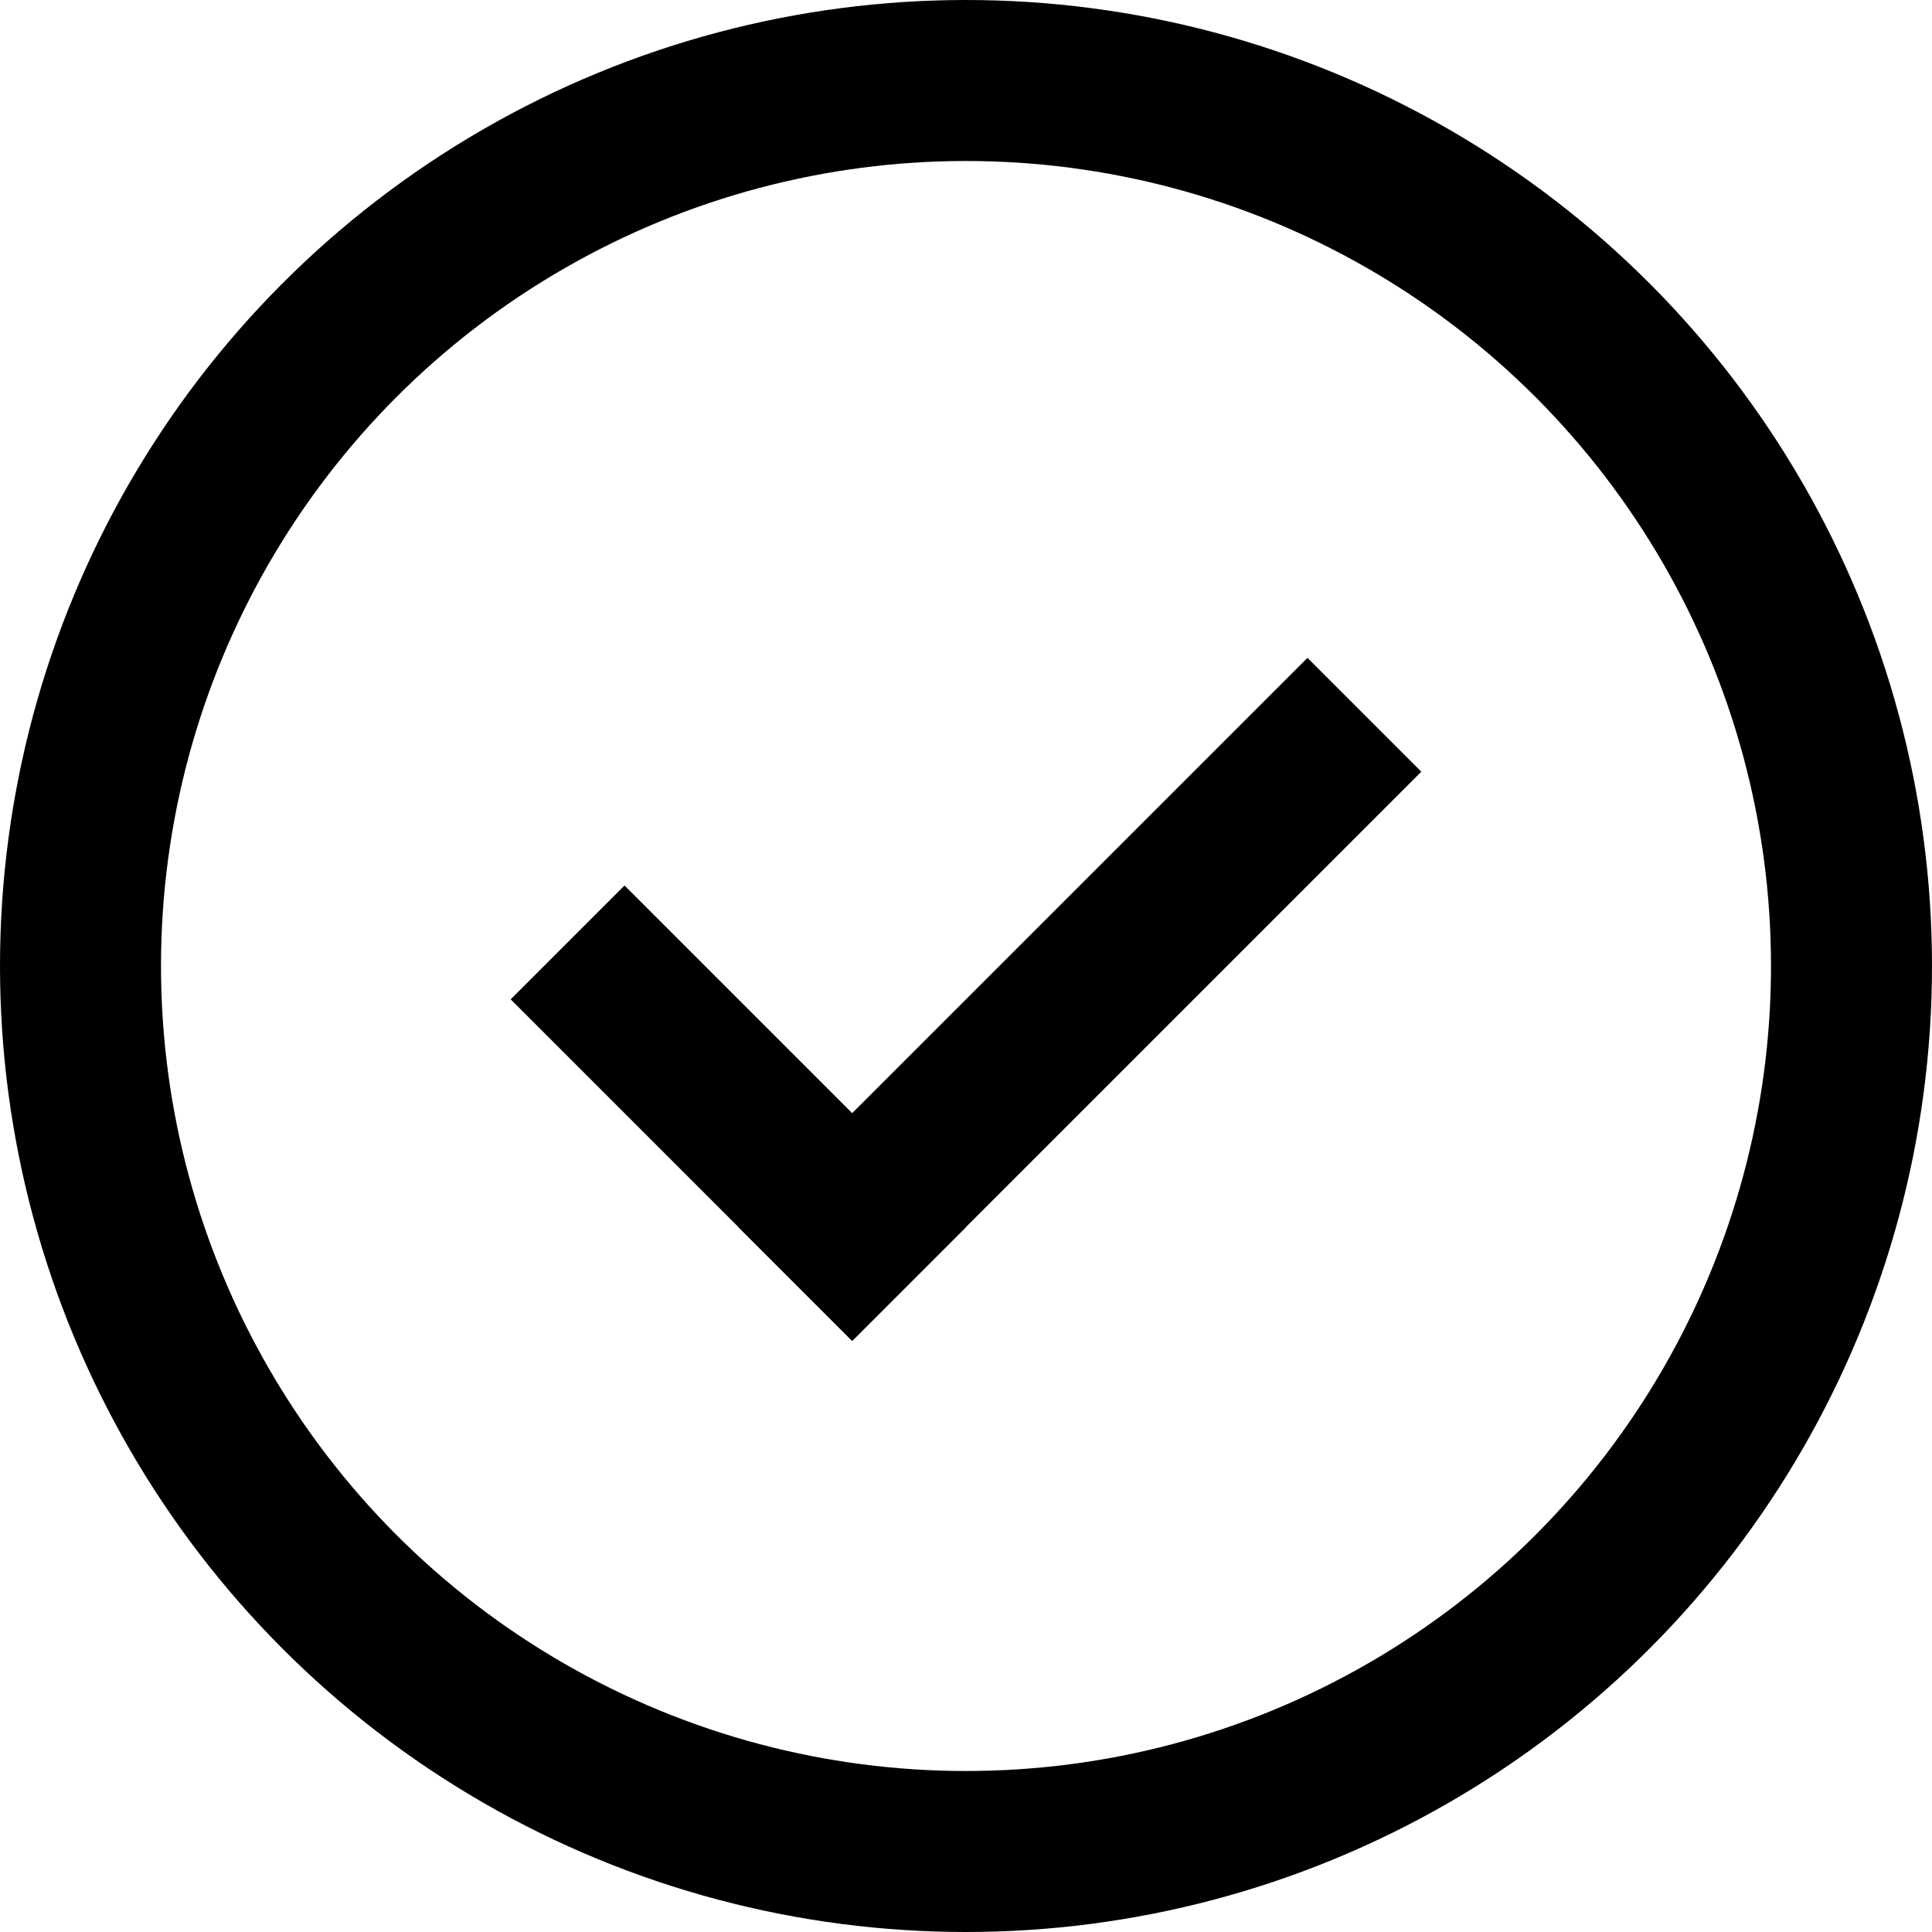 <svg xmlns="http://www.w3.org/2000/svg" fill="none" viewBox="0 0 24 24" height="24" width="24">
<circle stroke-width="2" stroke="black" r="11" cy="12" cx="12"></circle>
<rect fill="black" transform="rotate(45 7.758 11)" height="2" width="6" y="11" x="7.758"></rect>
<rect fill="black" transform="rotate(45 16.242 8.172)" height="10" width="2" y="8.172" x="16.242"></rect>
</svg>
